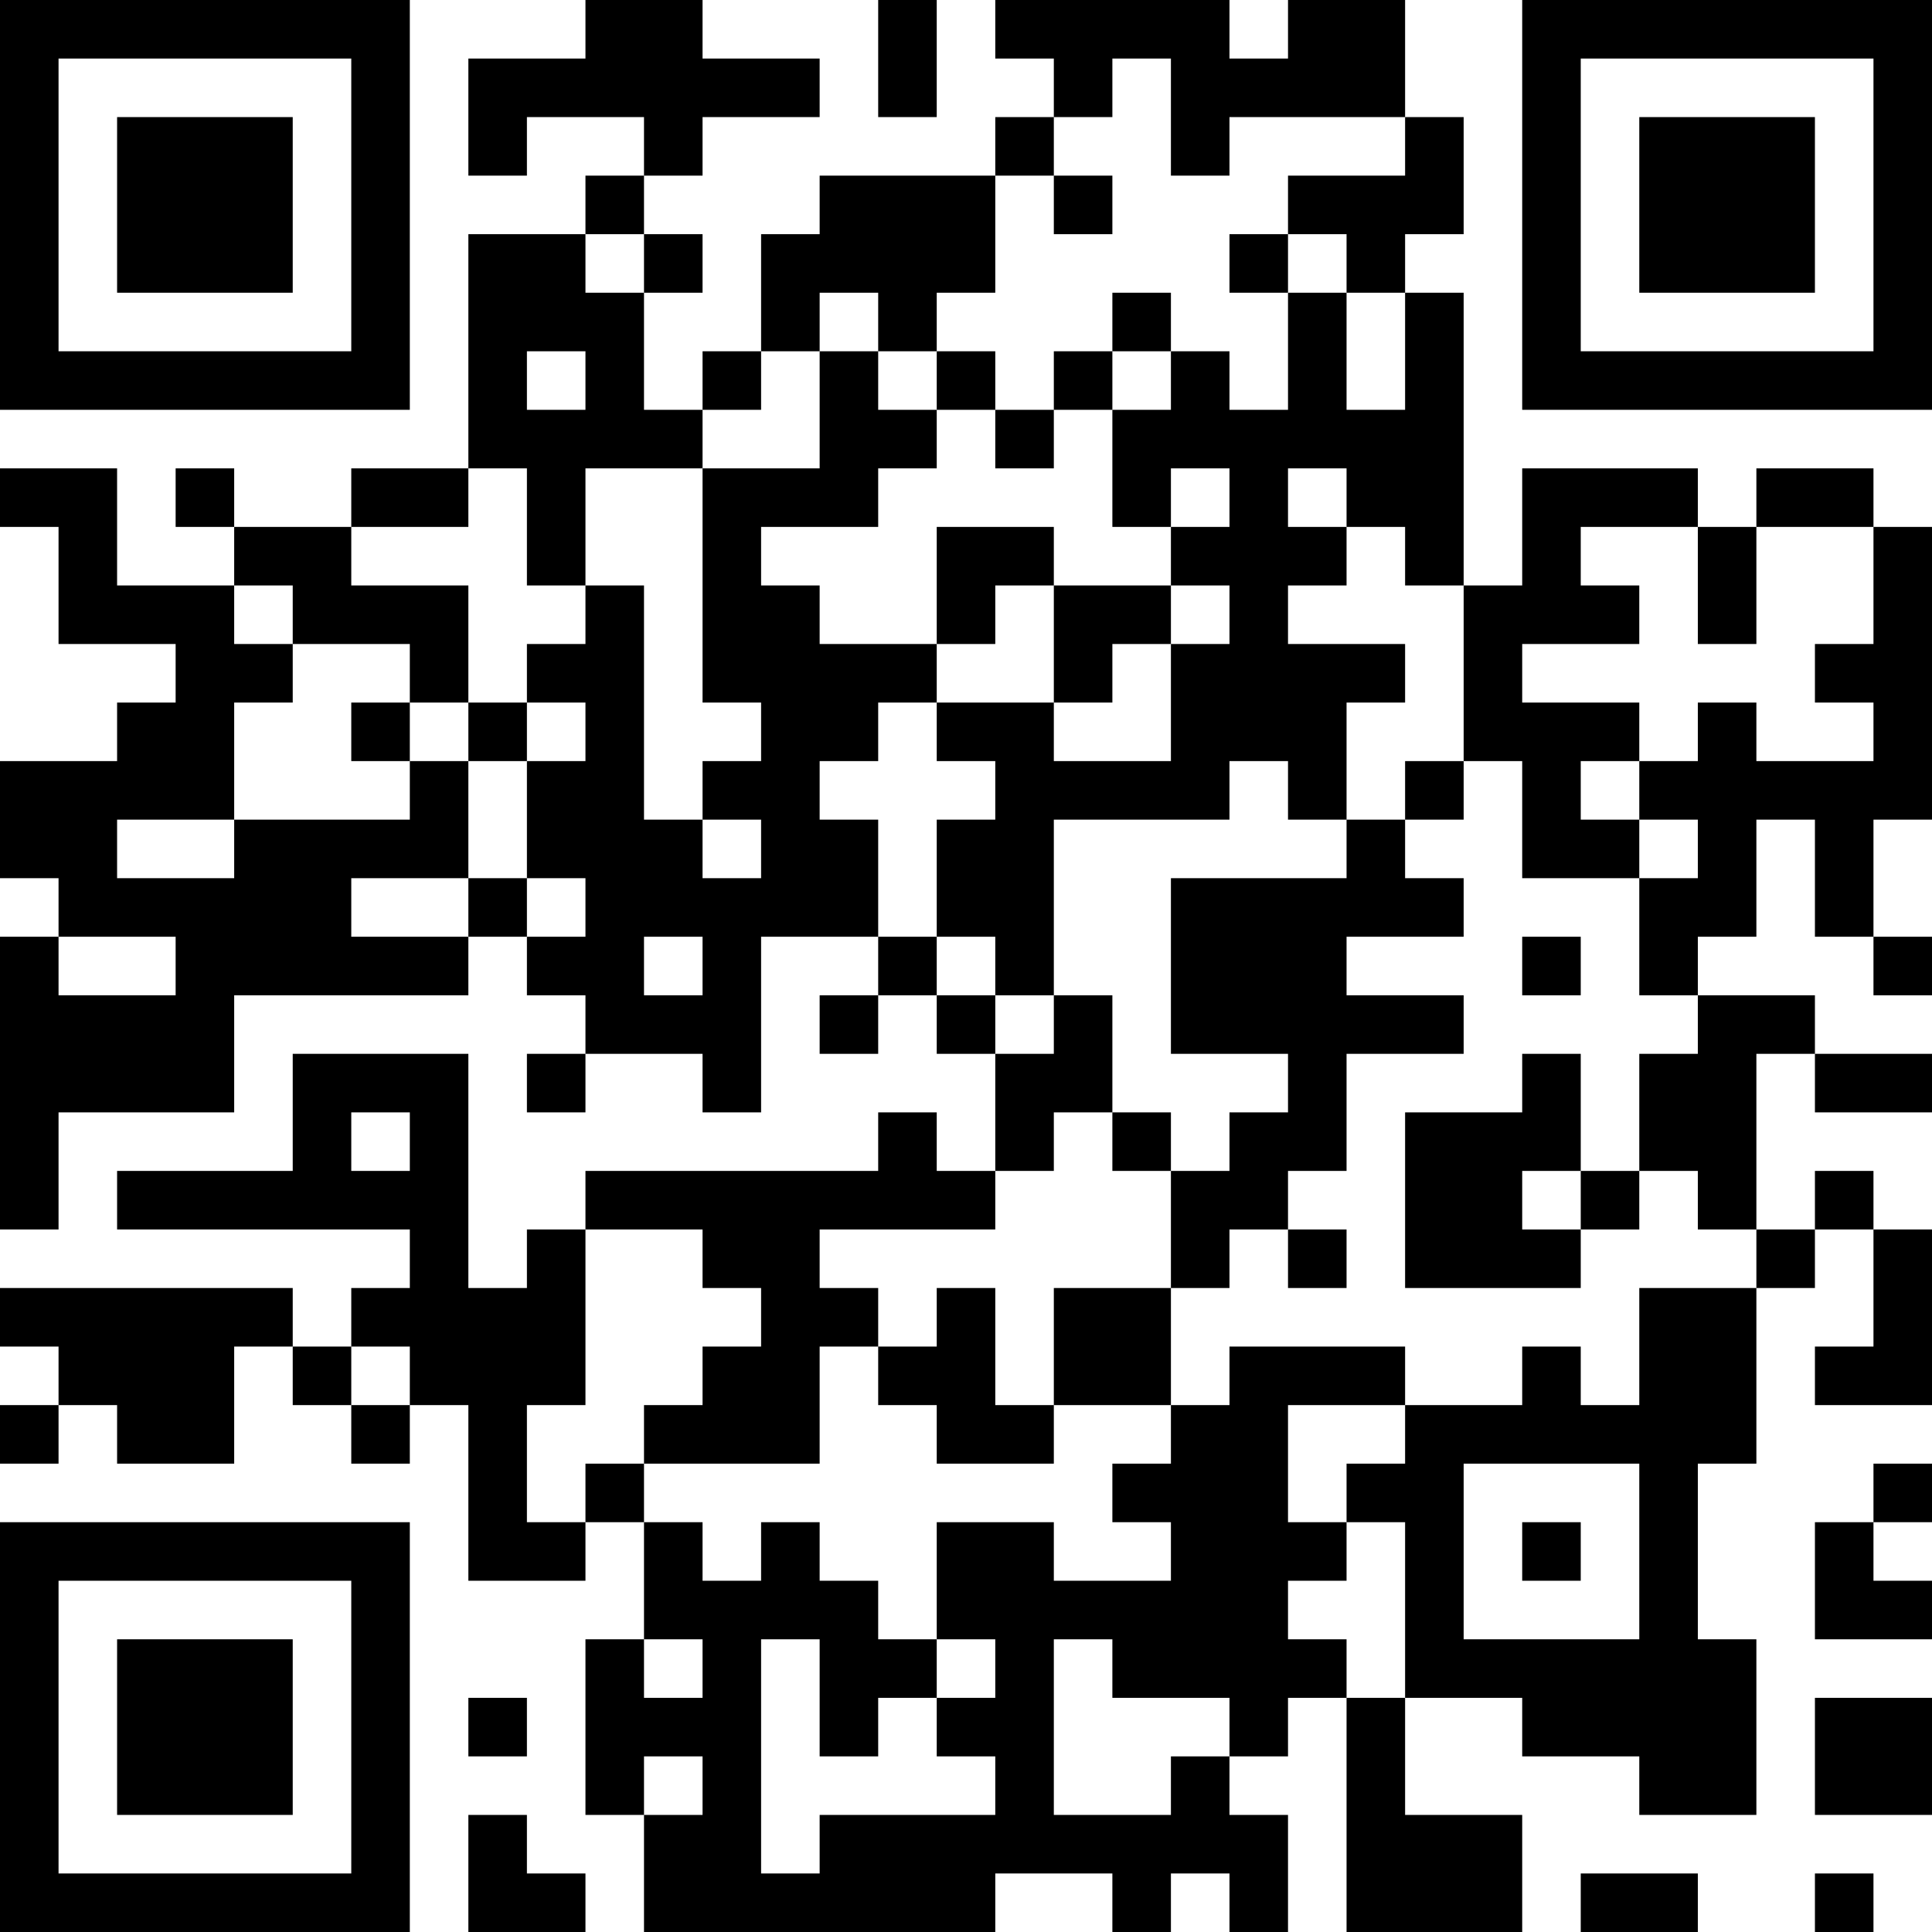 <?xml version="1.0" encoding="UTF-8"?>
<svg xmlns="http://www.w3.org/2000/svg" version="1.1" width="300" height="300" viewBox="0 0 300 300"><rect x="0" y="0" width="300" height="300" fill="#ffffff"/><g transform="scale(9.091)"><g transform="translate(0,0)"><path fill-rule="evenodd" d="M10 0L10 1L8 1L8 3L9 3L9 2L11 2L11 3L10 3L10 4L8 4L8 8L6 8L6 9L4 9L4 8L3 8L3 9L4 9L4 10L2 10L2 8L0 8L0 9L1 9L1 11L3 11L3 12L2 12L2 13L0 13L0 15L1 15L1 16L0 16L0 21L1 21L1 19L4 19L4 17L8 17L8 16L9 16L9 17L10 17L10 18L9 18L9 19L10 19L10 18L12 18L12 19L13 19L13 16L15 16L15 17L14 17L14 18L15 18L15 17L16 17L16 18L17 18L17 20L16 20L16 19L15 19L15 20L10 20L10 21L9 21L9 22L8 22L8 18L5 18L5 20L2 20L2 21L7 21L7 22L6 22L6 23L5 23L5 22L0 22L0 23L1 23L1 24L0 24L0 25L1 25L1 24L2 24L2 25L4 25L4 23L5 23L5 24L6 24L6 25L7 25L7 24L8 24L8 27L10 27L10 26L11 26L11 28L10 28L10 31L11 31L11 33L17 33L17 32L19 32L19 33L20 33L20 32L21 32L21 33L22 33L22 31L21 31L21 30L22 30L22 29L23 29L23 33L26 33L26 31L24 31L24 29L26 29L26 30L28 30L28 31L30 31L30 28L29 28L29 25L30 25L30 22L31 22L31 21L32 21L32 23L31 23L31 24L33 24L33 21L32 21L32 20L31 20L31 21L30 21L30 18L31 18L31 19L33 19L33 18L31 18L31 17L29 17L29 16L30 16L30 14L31 14L31 16L32 16L32 17L33 17L33 16L32 16L32 14L33 14L33 9L32 9L32 8L30 8L30 9L29 9L29 8L26 8L26 10L25 10L25 5L24 5L24 4L25 4L25 2L24 2L24 0L22 0L22 1L21 1L21 0L17 0L17 1L18 1L18 2L17 2L17 3L14 3L14 4L13 4L13 6L12 6L12 7L11 7L11 5L12 5L12 4L11 4L11 3L12 3L12 2L14 2L14 1L12 1L12 0ZM15 0L15 2L16 2L16 0ZM19 1L19 2L18 2L18 3L17 3L17 5L16 5L16 6L15 6L15 5L14 5L14 6L13 6L13 7L12 7L12 8L10 8L10 10L9 10L9 8L8 8L8 9L6 9L6 10L8 10L8 12L7 12L7 11L5 11L5 10L4 10L4 11L5 11L5 12L4 12L4 14L2 14L2 15L4 15L4 14L7 14L7 13L8 13L8 15L6 15L6 16L8 16L8 15L9 15L9 16L10 16L10 15L9 15L9 13L10 13L10 12L9 12L9 11L10 11L10 10L11 10L11 14L12 14L12 15L13 15L13 14L12 14L12 13L13 13L13 12L12 12L12 8L14 8L14 6L15 6L15 7L16 7L16 8L15 8L15 9L13 9L13 10L14 10L14 11L16 11L16 12L15 12L15 13L14 13L14 14L15 14L15 16L16 16L16 17L17 17L17 18L18 18L18 17L19 17L19 19L18 19L18 20L17 20L17 21L14 21L14 22L15 22L15 23L14 23L14 25L11 25L11 24L12 24L12 23L13 23L13 22L12 22L12 21L10 21L10 24L9 24L9 26L10 26L10 25L11 25L11 26L12 26L12 27L13 27L13 26L14 26L14 27L15 27L15 28L16 28L16 29L15 29L15 30L14 30L14 28L13 28L13 32L14 32L14 31L17 31L17 30L16 30L16 29L17 29L17 28L16 28L16 26L18 26L18 27L20 27L20 26L19 26L19 25L20 25L20 24L21 24L21 23L24 23L24 24L22 24L22 26L23 26L23 27L22 27L22 28L23 28L23 29L24 29L24 26L23 26L23 25L24 25L24 24L26 24L26 23L27 23L27 24L28 24L28 22L30 22L30 21L29 21L29 20L28 20L28 18L29 18L29 17L28 17L28 15L29 15L29 14L28 14L28 13L29 13L29 12L30 12L30 13L32 13L32 12L31 12L31 11L32 11L32 9L30 9L30 11L29 11L29 9L27 9L27 10L28 10L28 11L26 11L26 12L28 12L28 13L27 13L27 14L28 14L28 15L26 15L26 13L25 13L25 10L24 10L24 9L23 9L23 8L22 8L22 9L23 9L23 10L22 10L22 11L24 11L24 12L23 12L23 14L22 14L22 13L21 13L21 14L18 14L18 17L17 17L17 16L16 16L16 14L17 14L17 13L16 13L16 12L18 12L18 13L20 13L20 11L21 11L21 10L20 10L20 9L21 9L21 8L20 8L20 9L19 9L19 7L20 7L20 6L21 6L21 7L22 7L22 5L23 5L23 7L24 7L24 5L23 5L23 4L22 4L22 3L24 3L24 2L21 2L21 3L20 3L20 1ZM18 3L18 4L19 4L19 3ZM10 4L10 5L11 5L11 4ZM21 4L21 5L22 5L22 4ZM19 5L19 6L18 6L18 7L17 7L17 6L16 6L16 7L17 7L17 8L18 8L18 7L19 7L19 6L20 6L20 5ZM9 6L9 7L10 7L10 6ZM16 9L16 11L17 11L17 10L18 10L18 12L19 12L19 11L20 11L20 10L18 10L18 9ZM6 12L6 13L7 13L7 12ZM8 12L8 13L9 13L9 12ZM24 13L24 14L23 14L23 15L20 15L20 18L22 18L22 19L21 19L21 20L20 20L20 19L19 19L19 20L20 20L20 22L18 22L18 24L17 24L17 22L16 22L16 23L15 23L15 24L16 24L16 25L18 25L18 24L20 24L20 22L21 22L21 21L22 21L22 22L23 22L23 21L22 21L22 20L23 20L23 18L25 18L25 17L23 17L23 16L25 16L25 15L24 15L24 14L25 14L25 13ZM1 16L1 17L3 17L3 16ZM11 16L11 17L12 17L12 16ZM26 16L26 17L27 17L27 16ZM26 18L26 19L24 19L24 22L27 22L27 21L28 21L28 20L27 20L27 18ZM6 19L6 20L7 20L7 19ZM26 20L26 21L27 21L27 20ZM6 23L6 24L7 24L7 23ZM25 25L25 28L28 28L28 25ZM32 25L32 26L31 26L31 28L33 28L33 27L32 27L32 26L33 26L33 25ZM26 26L26 27L27 27L27 26ZM11 28L11 29L12 29L12 28ZM18 28L18 31L20 31L20 30L21 30L21 29L19 29L19 28ZM8 29L8 30L9 30L9 29ZM31 29L31 31L33 31L33 29ZM11 30L11 31L12 31L12 30ZM8 31L8 33L10 33L10 32L9 32L9 31ZM27 32L27 33L29 33L29 32ZM31 32L31 33L32 33L32 32ZM0 0L0 7L7 7L7 0ZM1 1L1 6L6 6L6 1ZM2 2L2 5L5 5L5 2ZM26 0L26 7L33 7L33 0ZM27 1L27 6L32 6L32 1ZM28 2L28 5L31 5L31 2ZM0 26L0 33L7 33L7 26ZM1 27L1 32L6 32L6 27ZM2 28L2 31L5 31L5 28Z" fill="#000000"/></g></g></svg>
